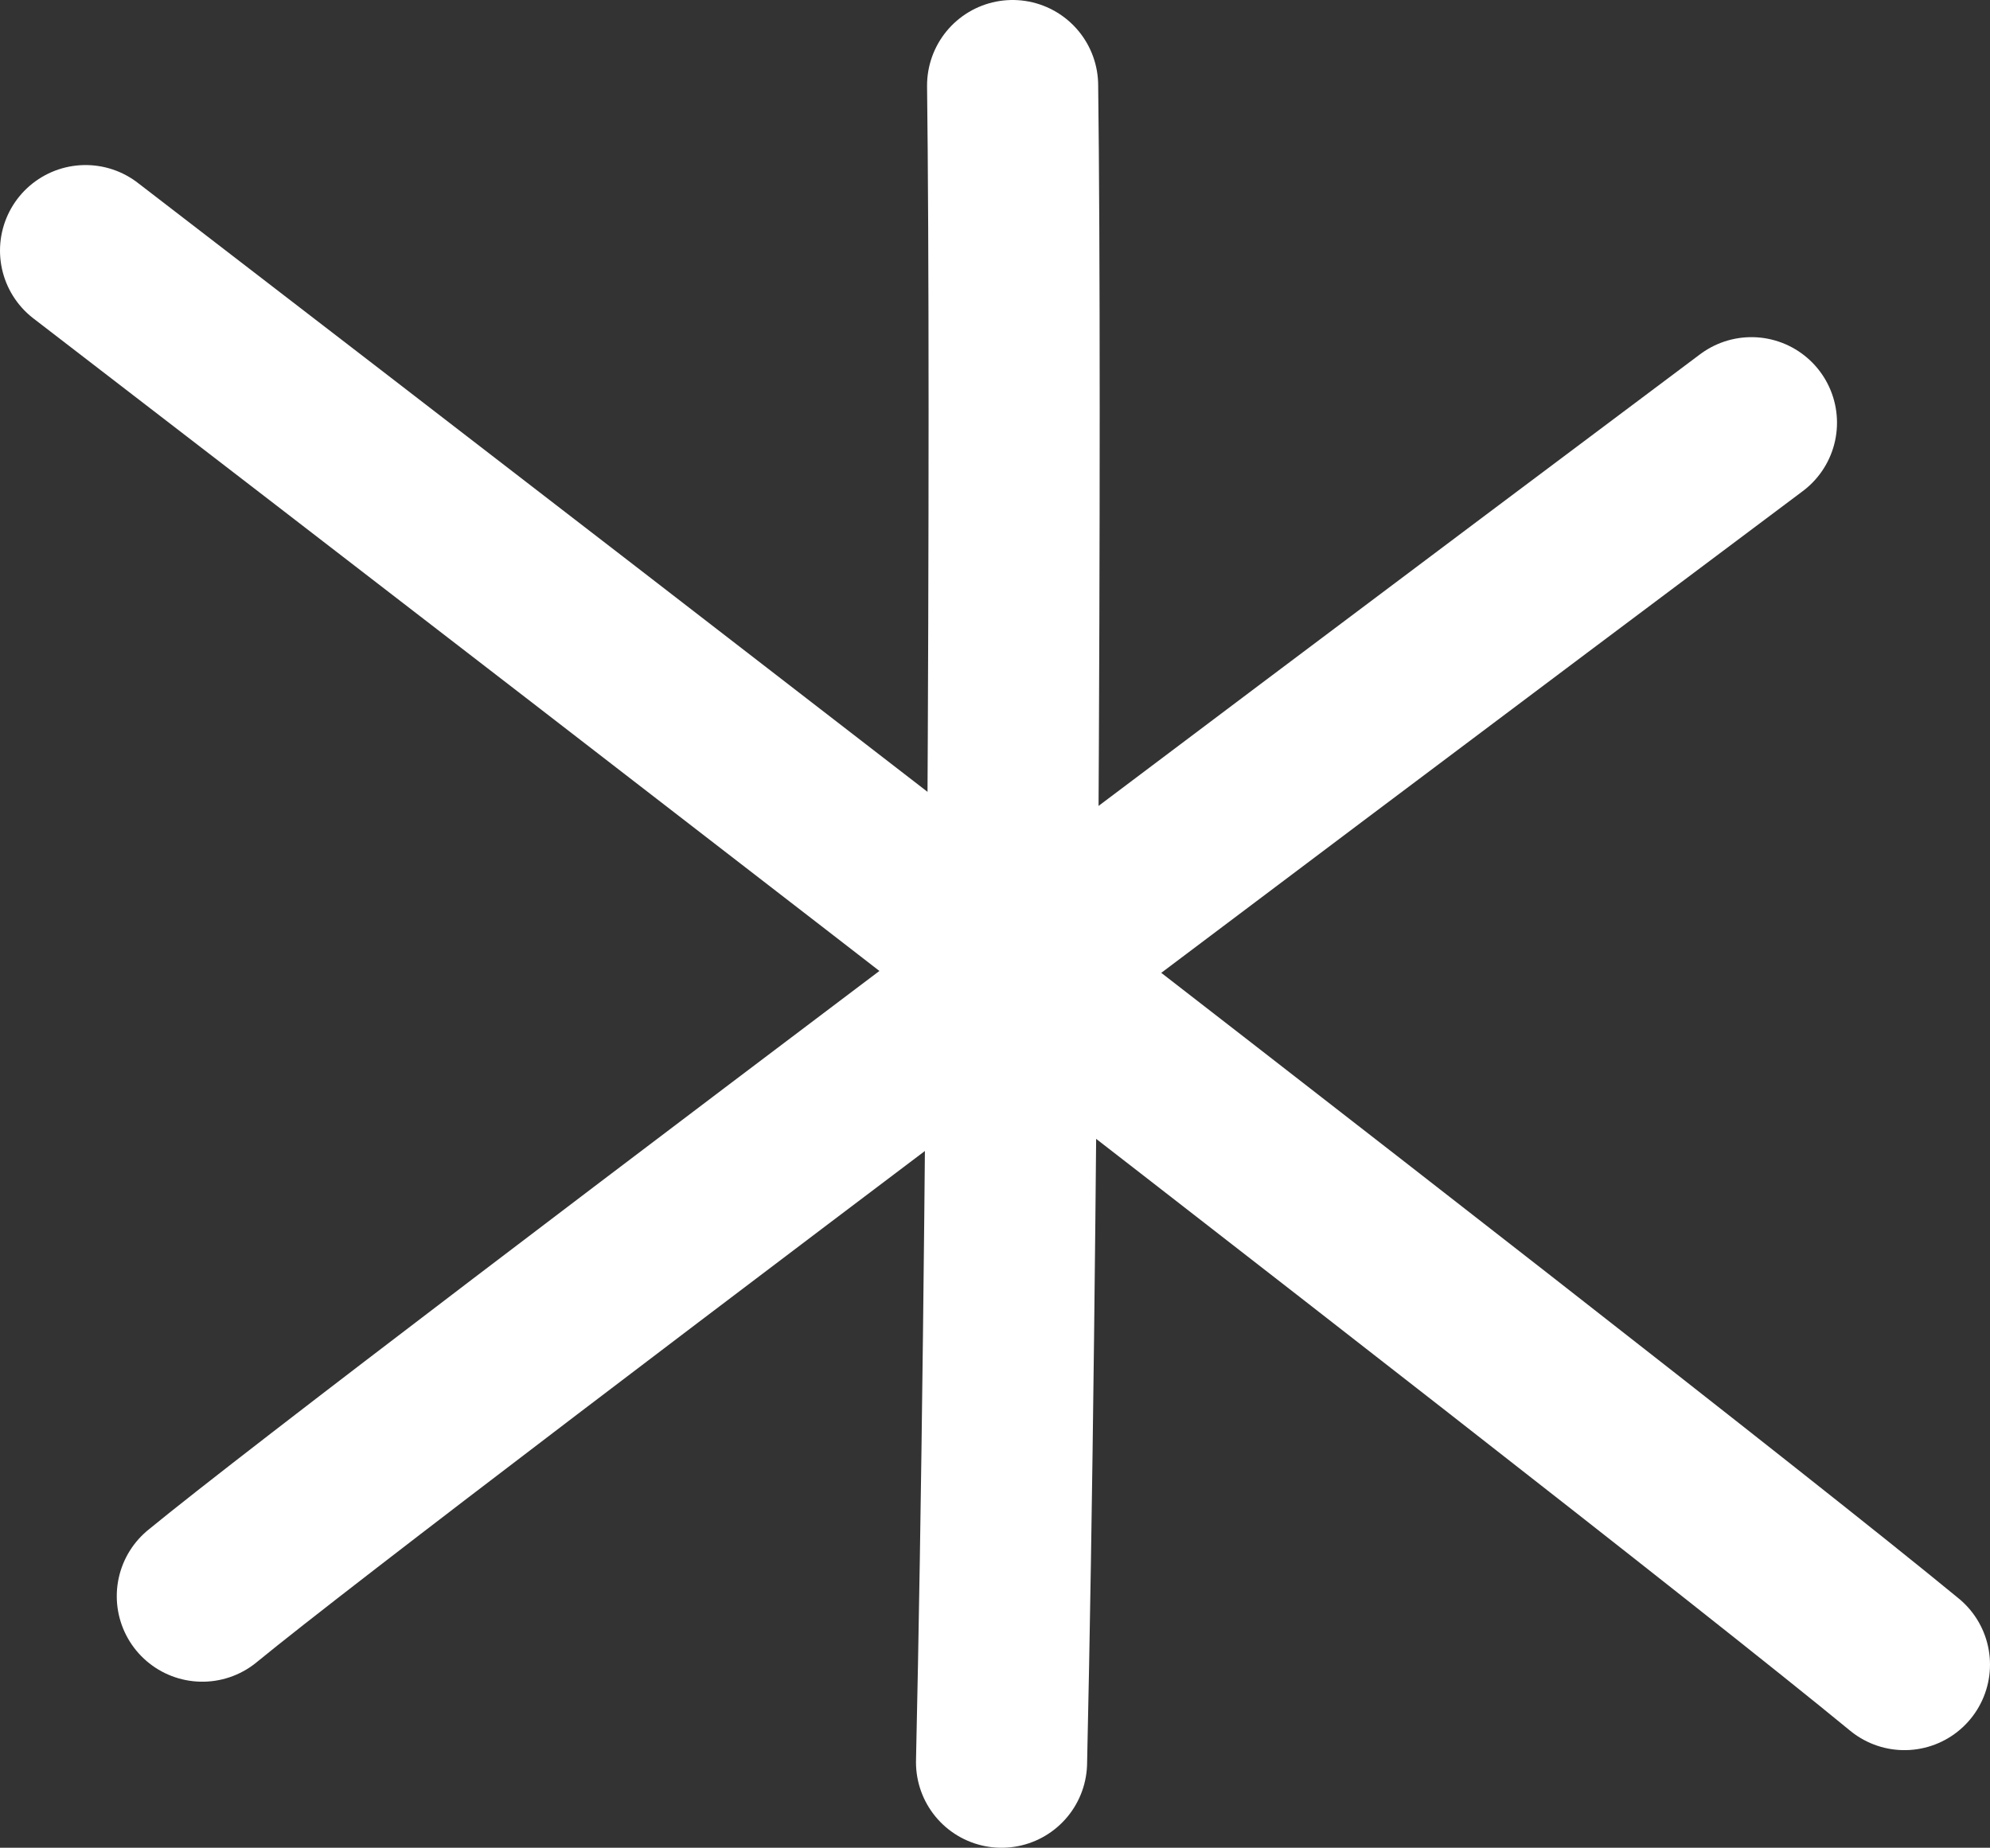 <?xml version="1.0" encoding="UTF-8"?> <svg xmlns="http://www.w3.org/2000/svg" id="_Слой_2" data-name="Слой 2" viewBox="0 0 19.77 18.36"><rect x="0" y="0" width="19.77" height="18.36" fill="#333333" stroke="none"/><defs><style> .cls-1 { fill: none; stroke: #fff; stroke-linecap: round; stroke-linejoin: round; stroke-width: 1.7px; } </style></defs><g id="_Слой_1-2" data-name="Слой 1"><g><path class="cls-1" d="m10.06.85c.04,3.09,0,11.78-.11,16.66"></path><path class="cls-1" d="m17.4,4.2S3.91,14.3,2.01,15.86"></path><path class="cls-1" d="m.85,2.49s15.14,11.64,18.07,14.05"></path></g></g></svg> 